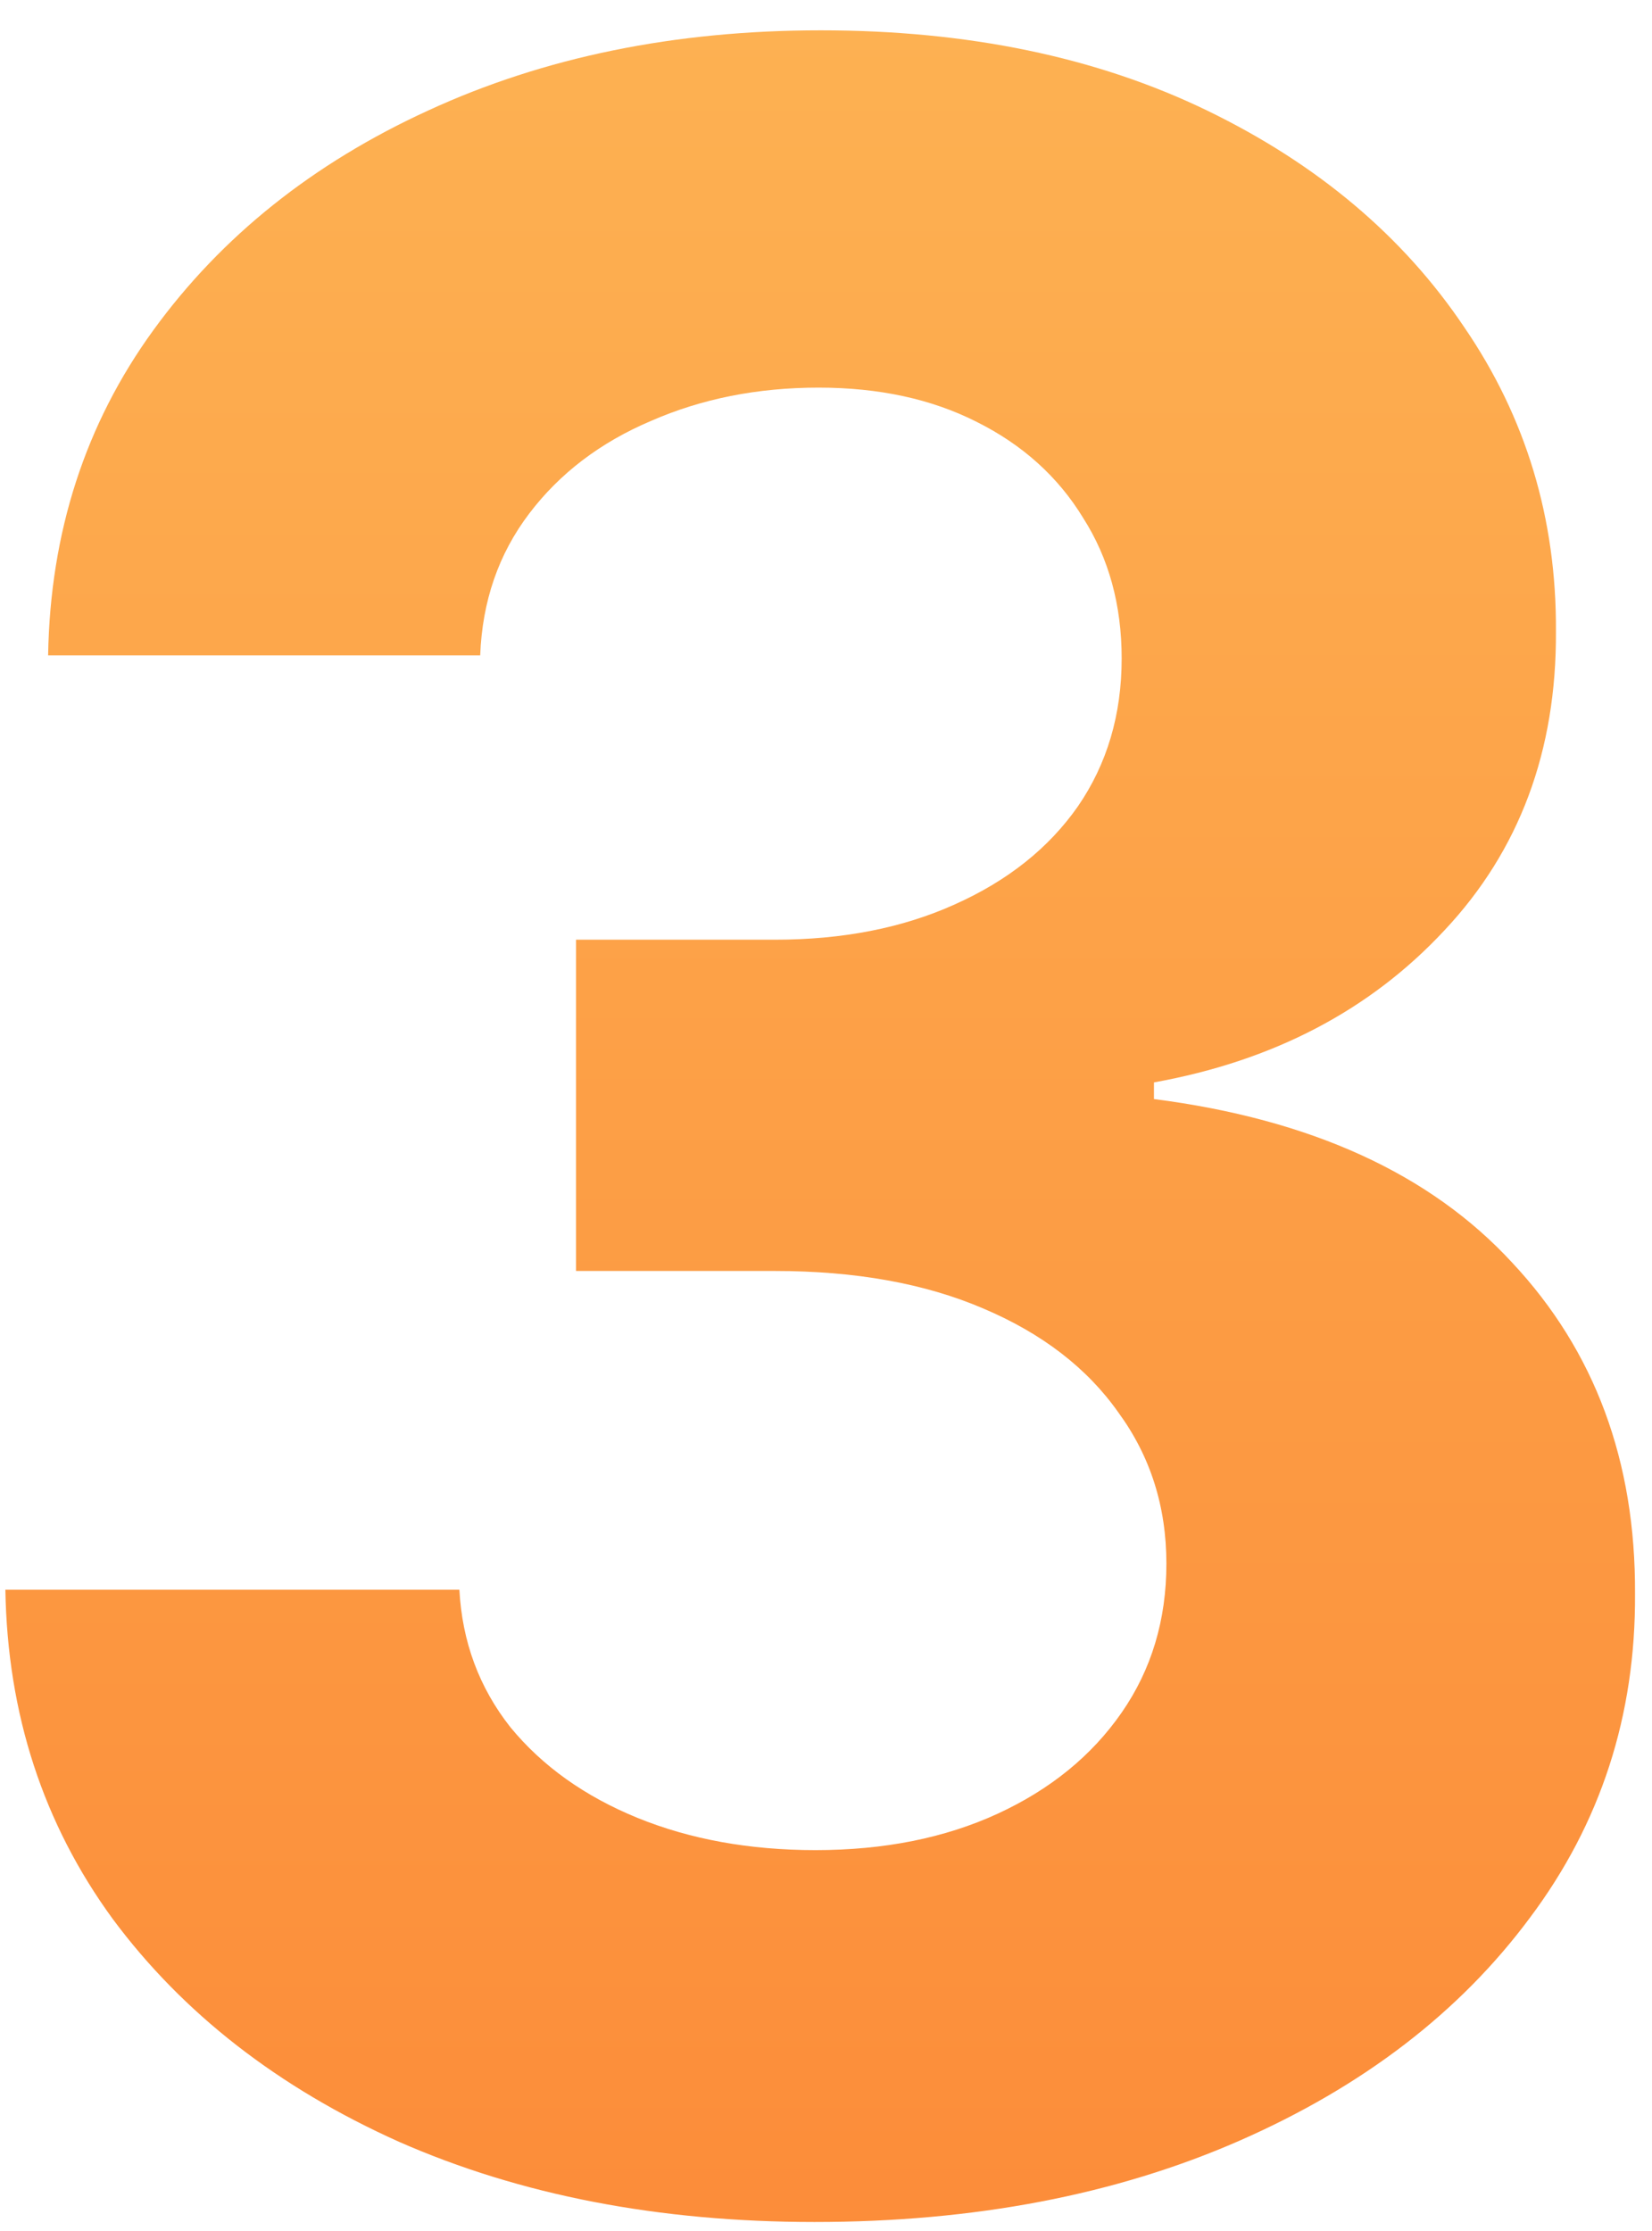 <svg width="40" height="54" viewBox="0 0 40 54" fill="none" xmlns="http://www.w3.org/2000/svg">
    <path d="M19.721 53.782c-3.765 0-7.118-.647-10.06-1.941-2.924-1.311-5.236-3.11-6.933-5.396C1.047 44.142.18 41.487.13 38.478h10.993c.067 1.26.479 2.37 1.235 3.328.773.941 1.799 1.672 3.076 2.194 1.278.52 2.715.781 4.312.781 1.664 0 3.134-.294 4.412-.882 1.277-.589 2.277-1.404 3-2.446.723-1.042 1.084-2.244 1.084-3.606 0-1.378-.386-2.596-1.16-3.655-.756-1.076-1.848-1.917-3.277-2.522-1.412-.605-3.093-.907-5.043-.907h-4.815v-8.018h4.815c1.647 0 3.101-.286 4.362-.857 1.278-.572 2.27-1.362 2.975-2.37.706-1.026 1.06-2.22 1.06-3.58 0-1.295-.312-2.43-.934-3.404-.605-.992-1.462-1.765-2.571-2.32-1.093-.555-2.37-.832-3.833-.832-1.479 0-2.832.269-4.06.807-1.226.52-2.21 1.269-2.949 2.244-.74.975-1.135 2.118-1.185 3.429H1.165c.05-2.976.899-5.598 2.546-7.867 1.647-2.269 3.866-4.042 6.656-5.32C13.174 1.381 16.343.734 19.873.734c3.563 0 6.681.647 9.354 1.941 2.672 1.295 4.748 3.043 6.227 5.245 1.496 2.185 2.236 4.639 2.22 7.362.016 2.89-.883 5.303-2.699 7.236-1.798 1.933-4.143 3.16-7.034 3.681v.403c3.799.488 6.69 1.807 8.673 3.959 2 2.135 2.992 4.807 2.975 8.018.017 2.941-.832 5.555-2.546 7.84-1.698 2.287-4.043 4.085-7.035 5.397-2.992 1.31-6.42 1.966-10.287 1.966z" fill="url(#dzeau033ua)"/>
    <defs>
        <linearGradient id="dzeau033ua" x1="19.95" y1="-25.924" x2="19.95" y2="81.076" gradientUnits="userSpaceOnUse">
            <stop stop-color="#FDC35E"/>
            <stop offset="1" stop-color="#FC7A2D"/>
        </linearGradient>
    </defs>
</svg>
